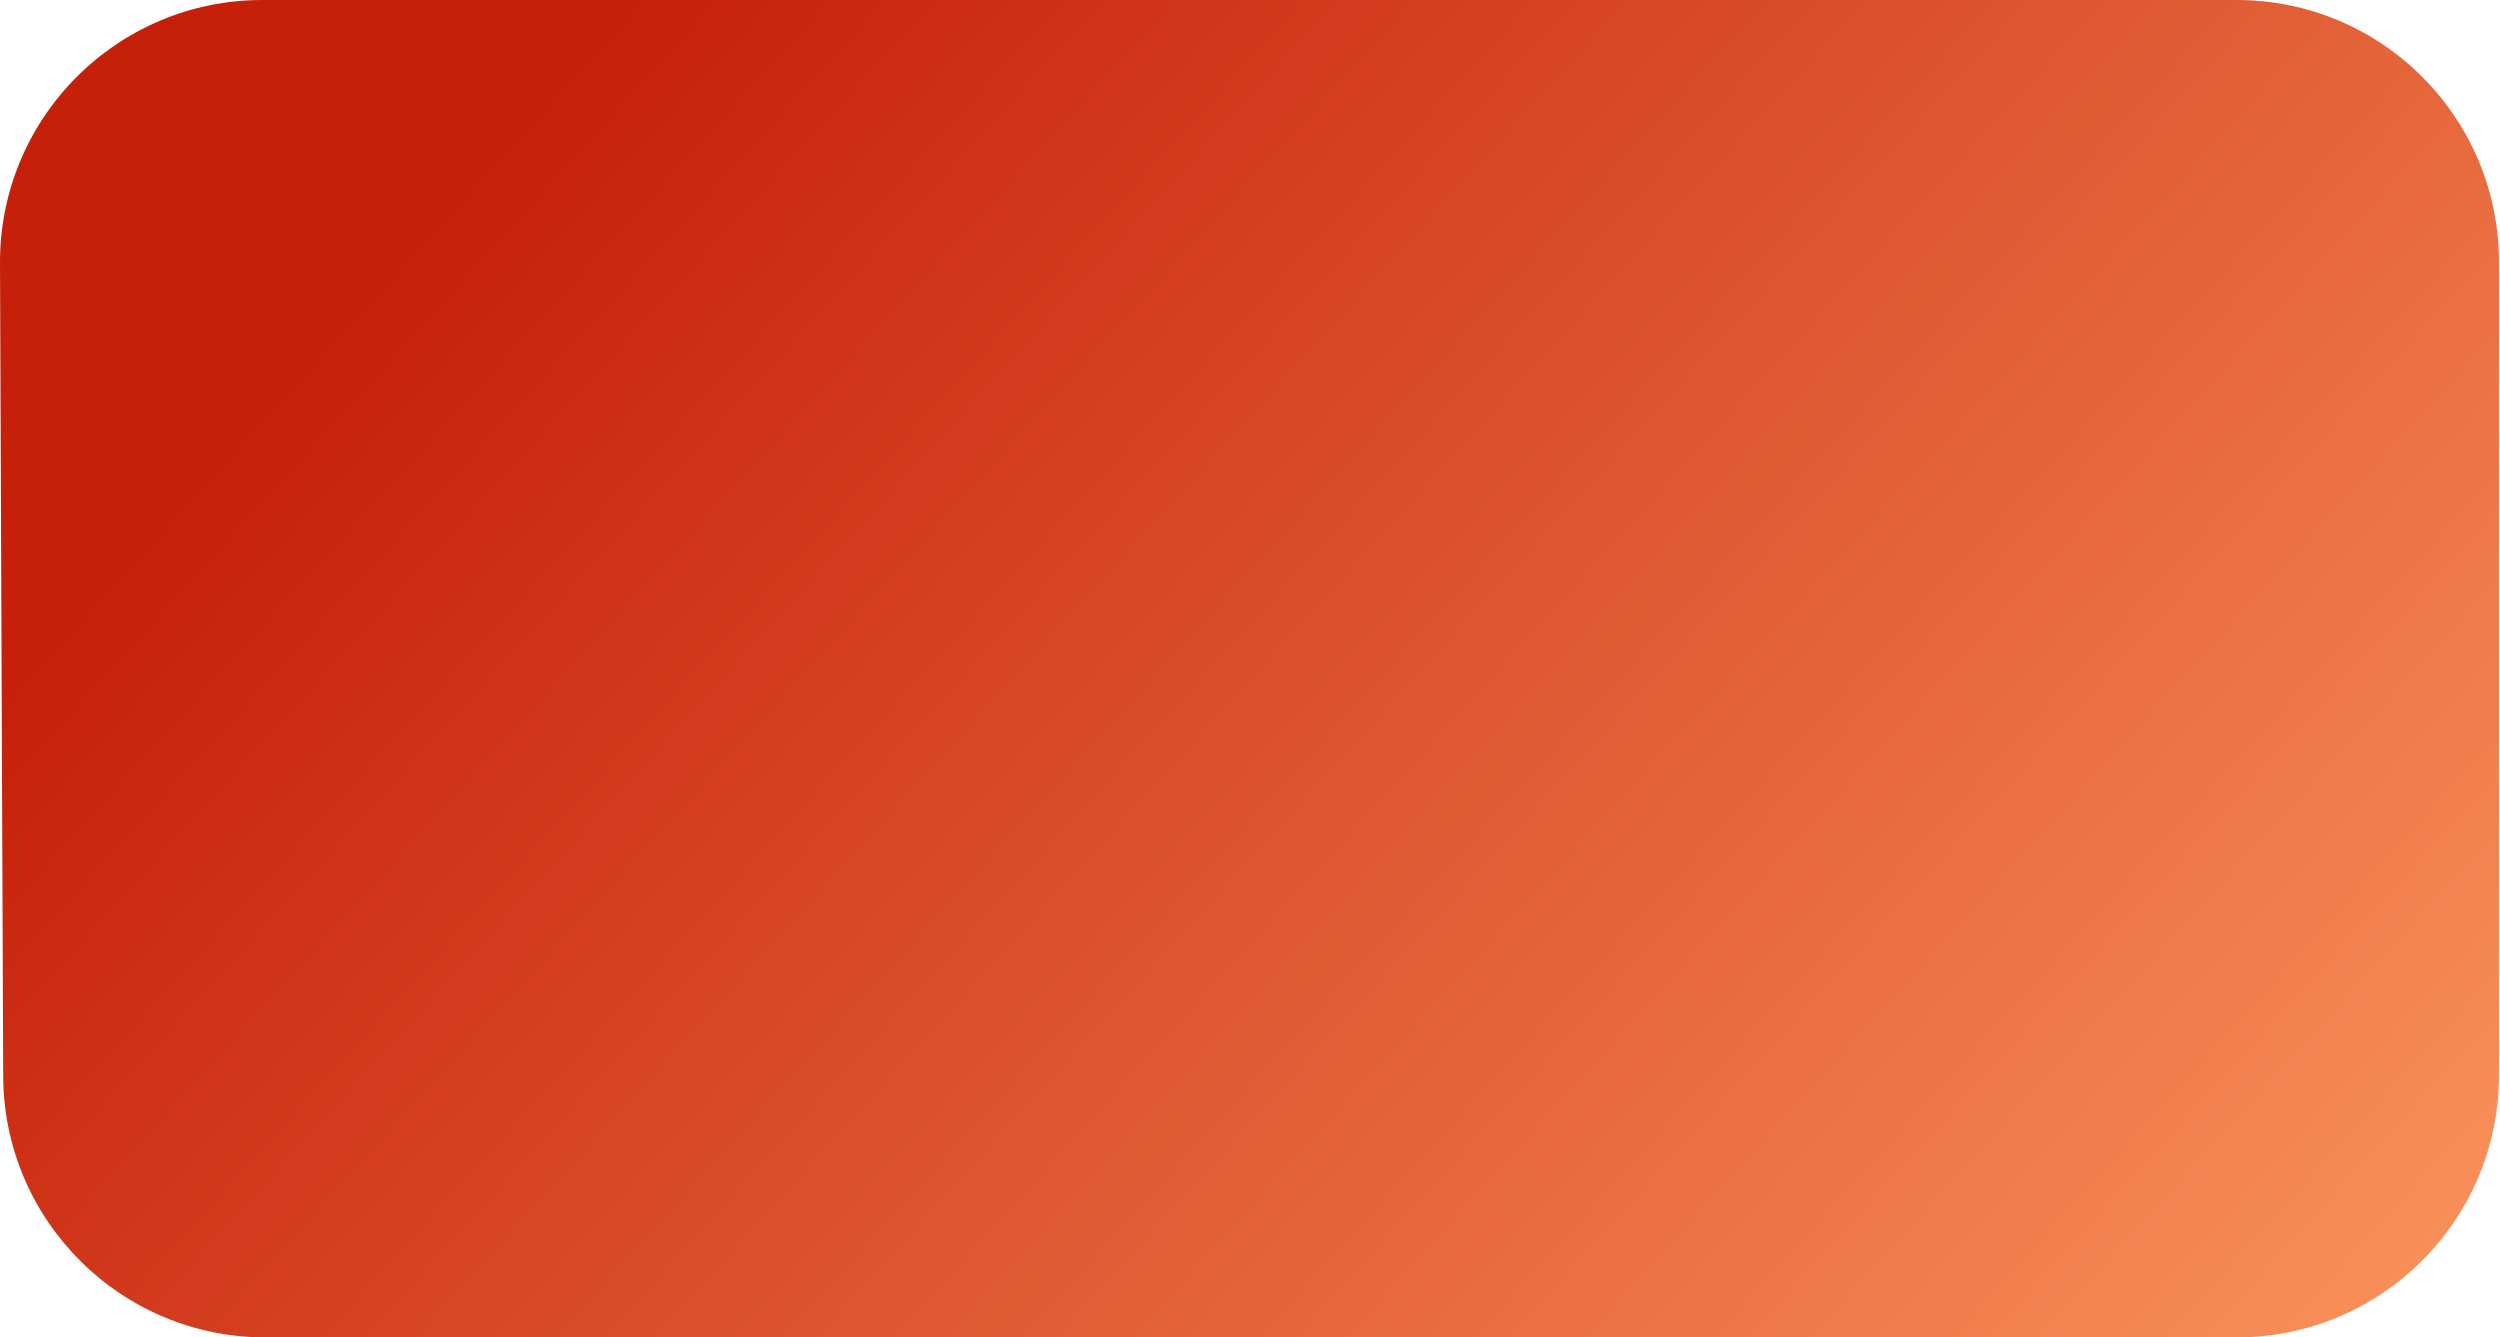 <?xml version="1.0" encoding="UTF-8"?> <svg xmlns="http://www.w3.org/2000/svg" width="1144" height="612" viewBox="0 0 1144 612" fill="none"> <path d="M0.001 120.472C-0.26 54.014 53.541 0 120 0H1023.52C1089.8 0 1143.52 53.725 1143.53 119.999L1143.53 491.999C1143.53 558.274 1089.8 612 1023.53 612H121.462C55.373 612 1.723 558.561 1.463 492.472L0.001 120.472Z" fill="url(#paint0_linear_117:591)"></path> <defs> <linearGradient id="paint0_linear_117:591" x1="1020.44" y1="790.119" x2="224.687" y2="69.231" gradientUnits="userSpaceOnUse"> <stop stop-color="#FC975E"></stop> <stop offset="1" stop-color="#C6200A"></stop> </linearGradient> </defs> </svg> 
